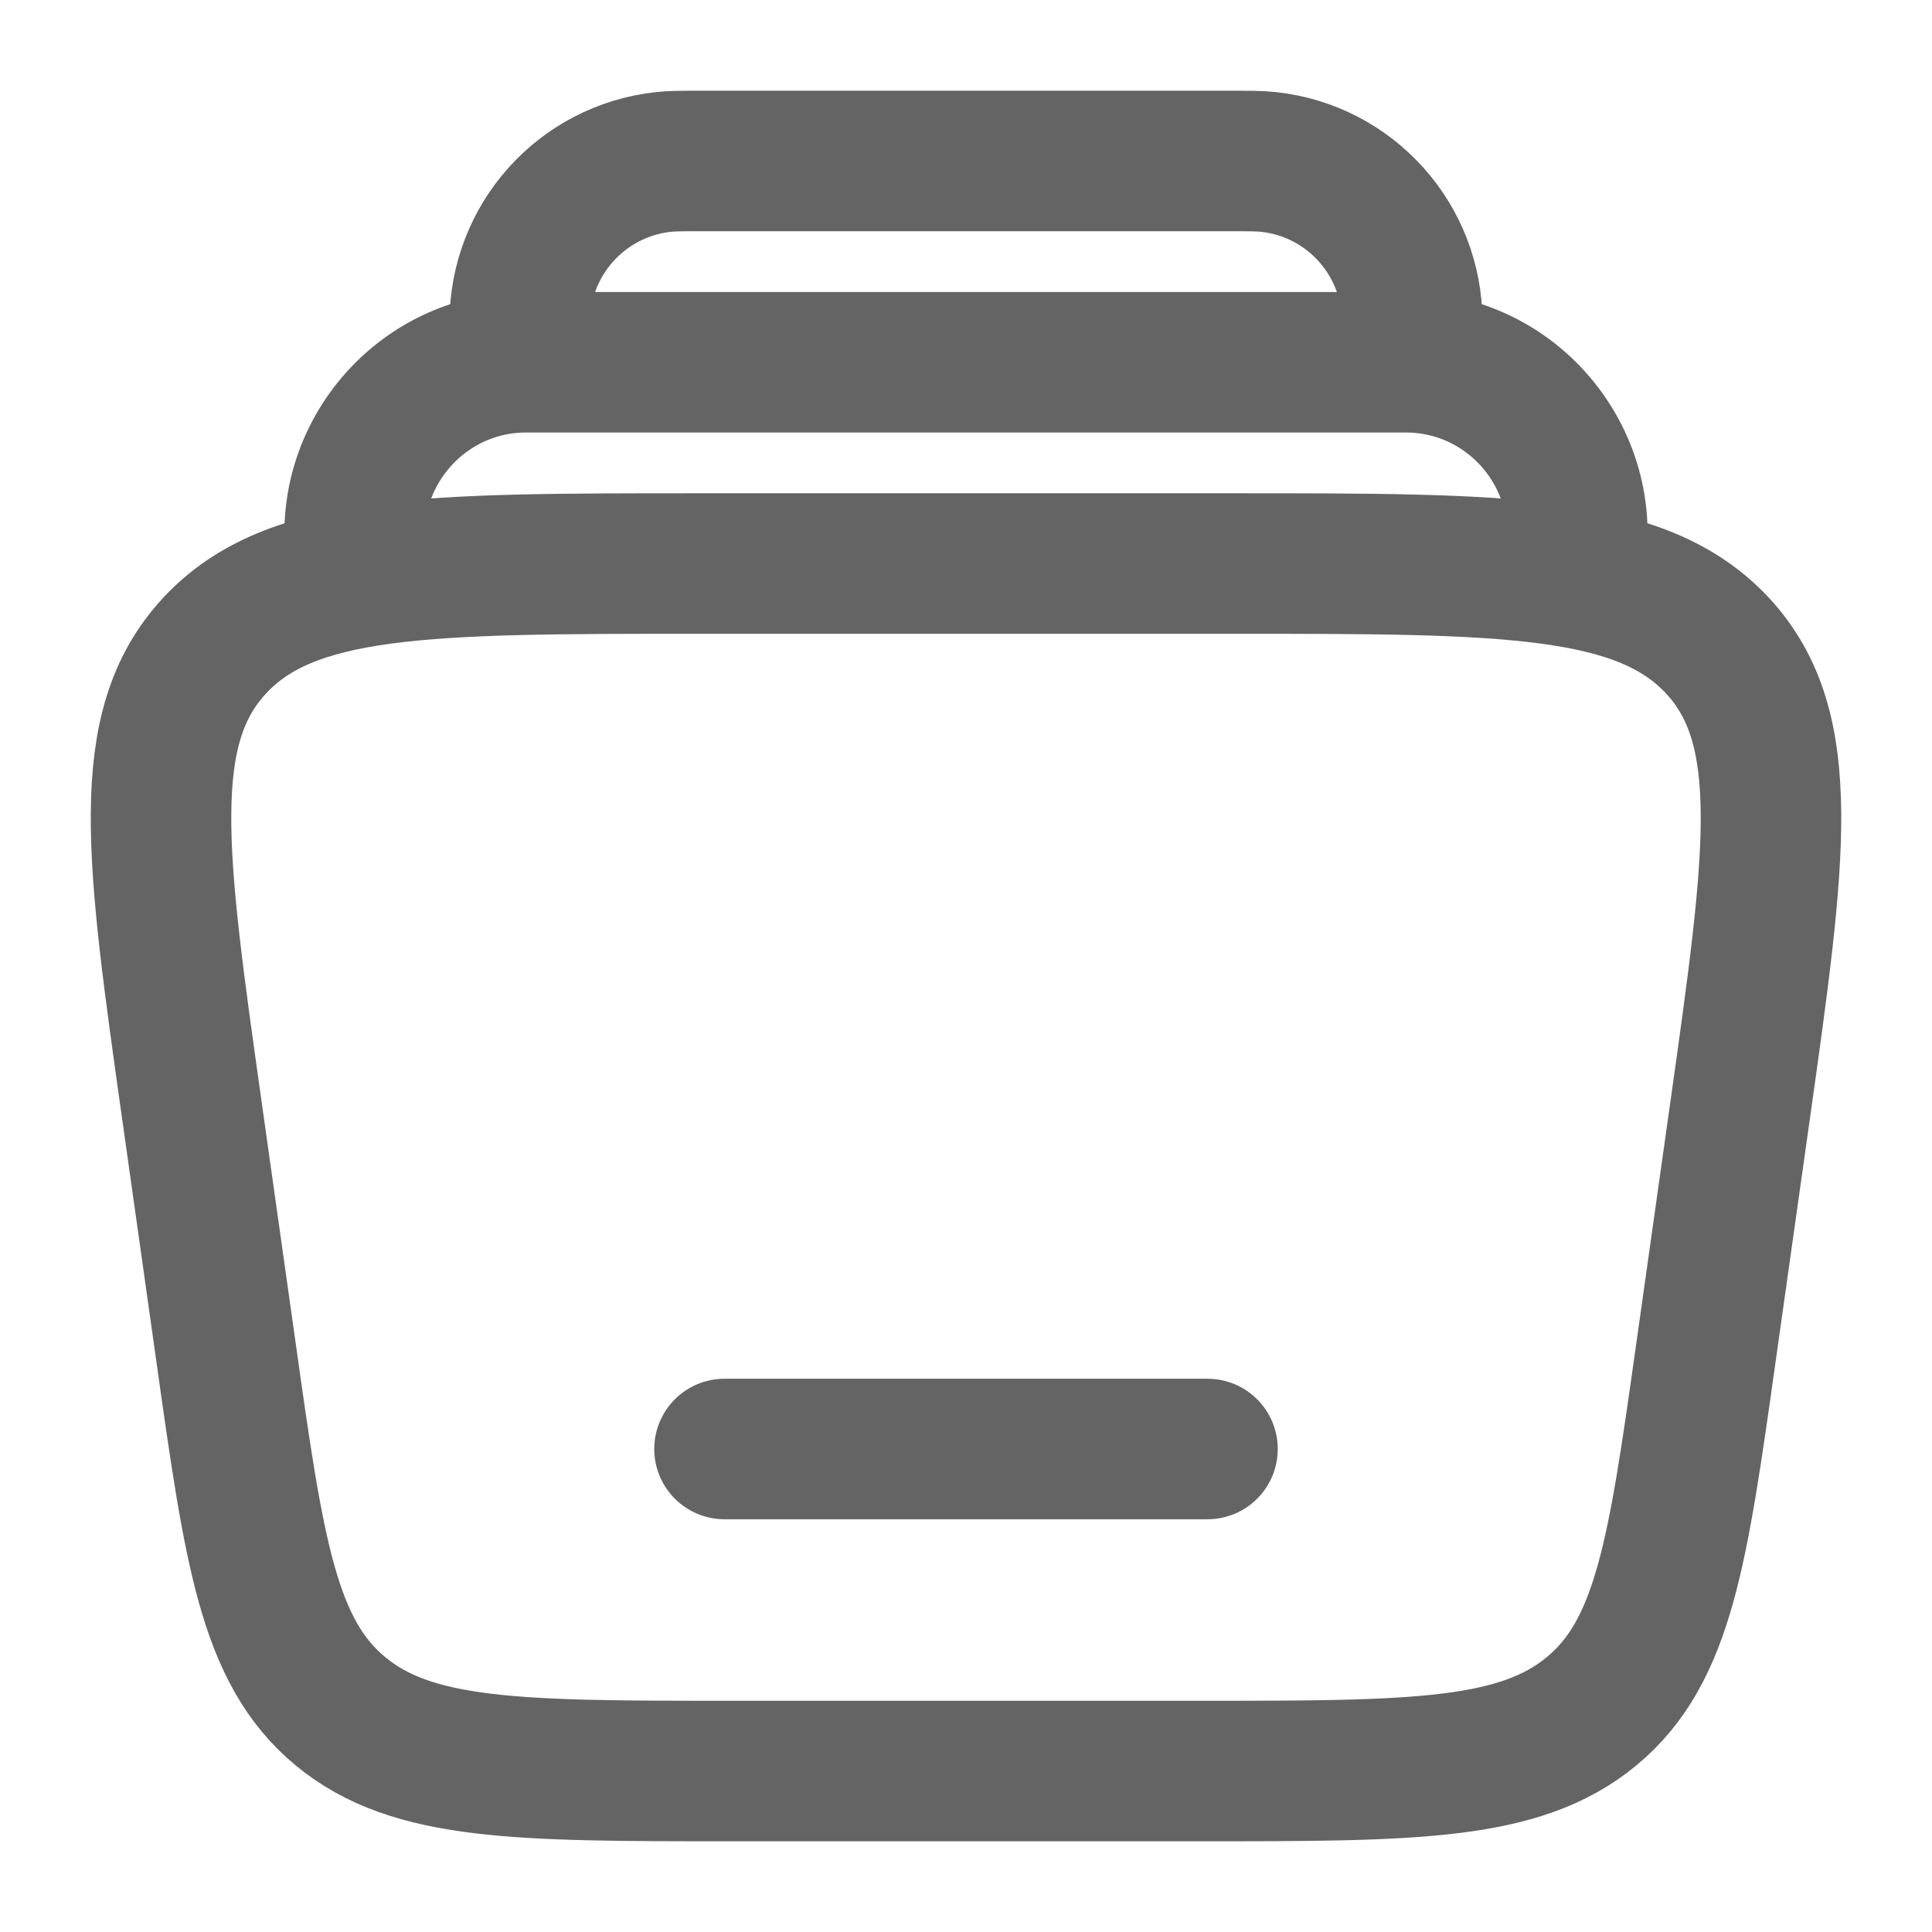 <svg width="22" height="22" viewBox="0 0 22 22" fill="none" xmlns="http://www.w3.org/2000/svg">
<path d="M17.932 6.417C18.141 5.221 17.221 4.125 16.007 4.125H5.993C4.779 4.125 3.858 5.221 4.068 6.417" stroke="#646464" stroke-width="1.6"/>
<path d="M16.042 4.125C16.068 3.887 16.081 3.769 16.081 3.671C16.083 2.732 15.376 1.944 14.443 1.844C14.346 1.833 14.226 1.833 13.987 1.833H8.013C7.774 1.833 7.654 1.833 7.557 1.844C6.624 1.944 5.917 2.732 5.919 3.671C5.919 3.769 5.932 3.887 5.958 4.125" stroke="#646464" stroke-width="1.6"/>
<path d="M13.75 16.5H8.25" stroke="#646464" stroke-width="1.6" stroke-linecap="round"/>
<path d="M2.185 12.644C1.776 9.744 1.572 8.294 2.441 7.355C3.309 6.417 4.856 6.417 7.95 6.417H14.05C17.144 6.417 18.691 6.417 19.56 7.355C20.428 8.294 20.224 9.744 19.815 12.644L19.427 15.394C19.107 17.668 18.947 18.805 18.124 19.486C17.302 20.167 16.089 20.167 13.663 20.167H8.337C5.911 20.167 4.698 20.167 3.876 19.486C3.054 18.805 2.893 17.668 2.573 15.394L2.185 12.644Z" stroke="#646464" stroke-width="1.6"/>
</svg>
